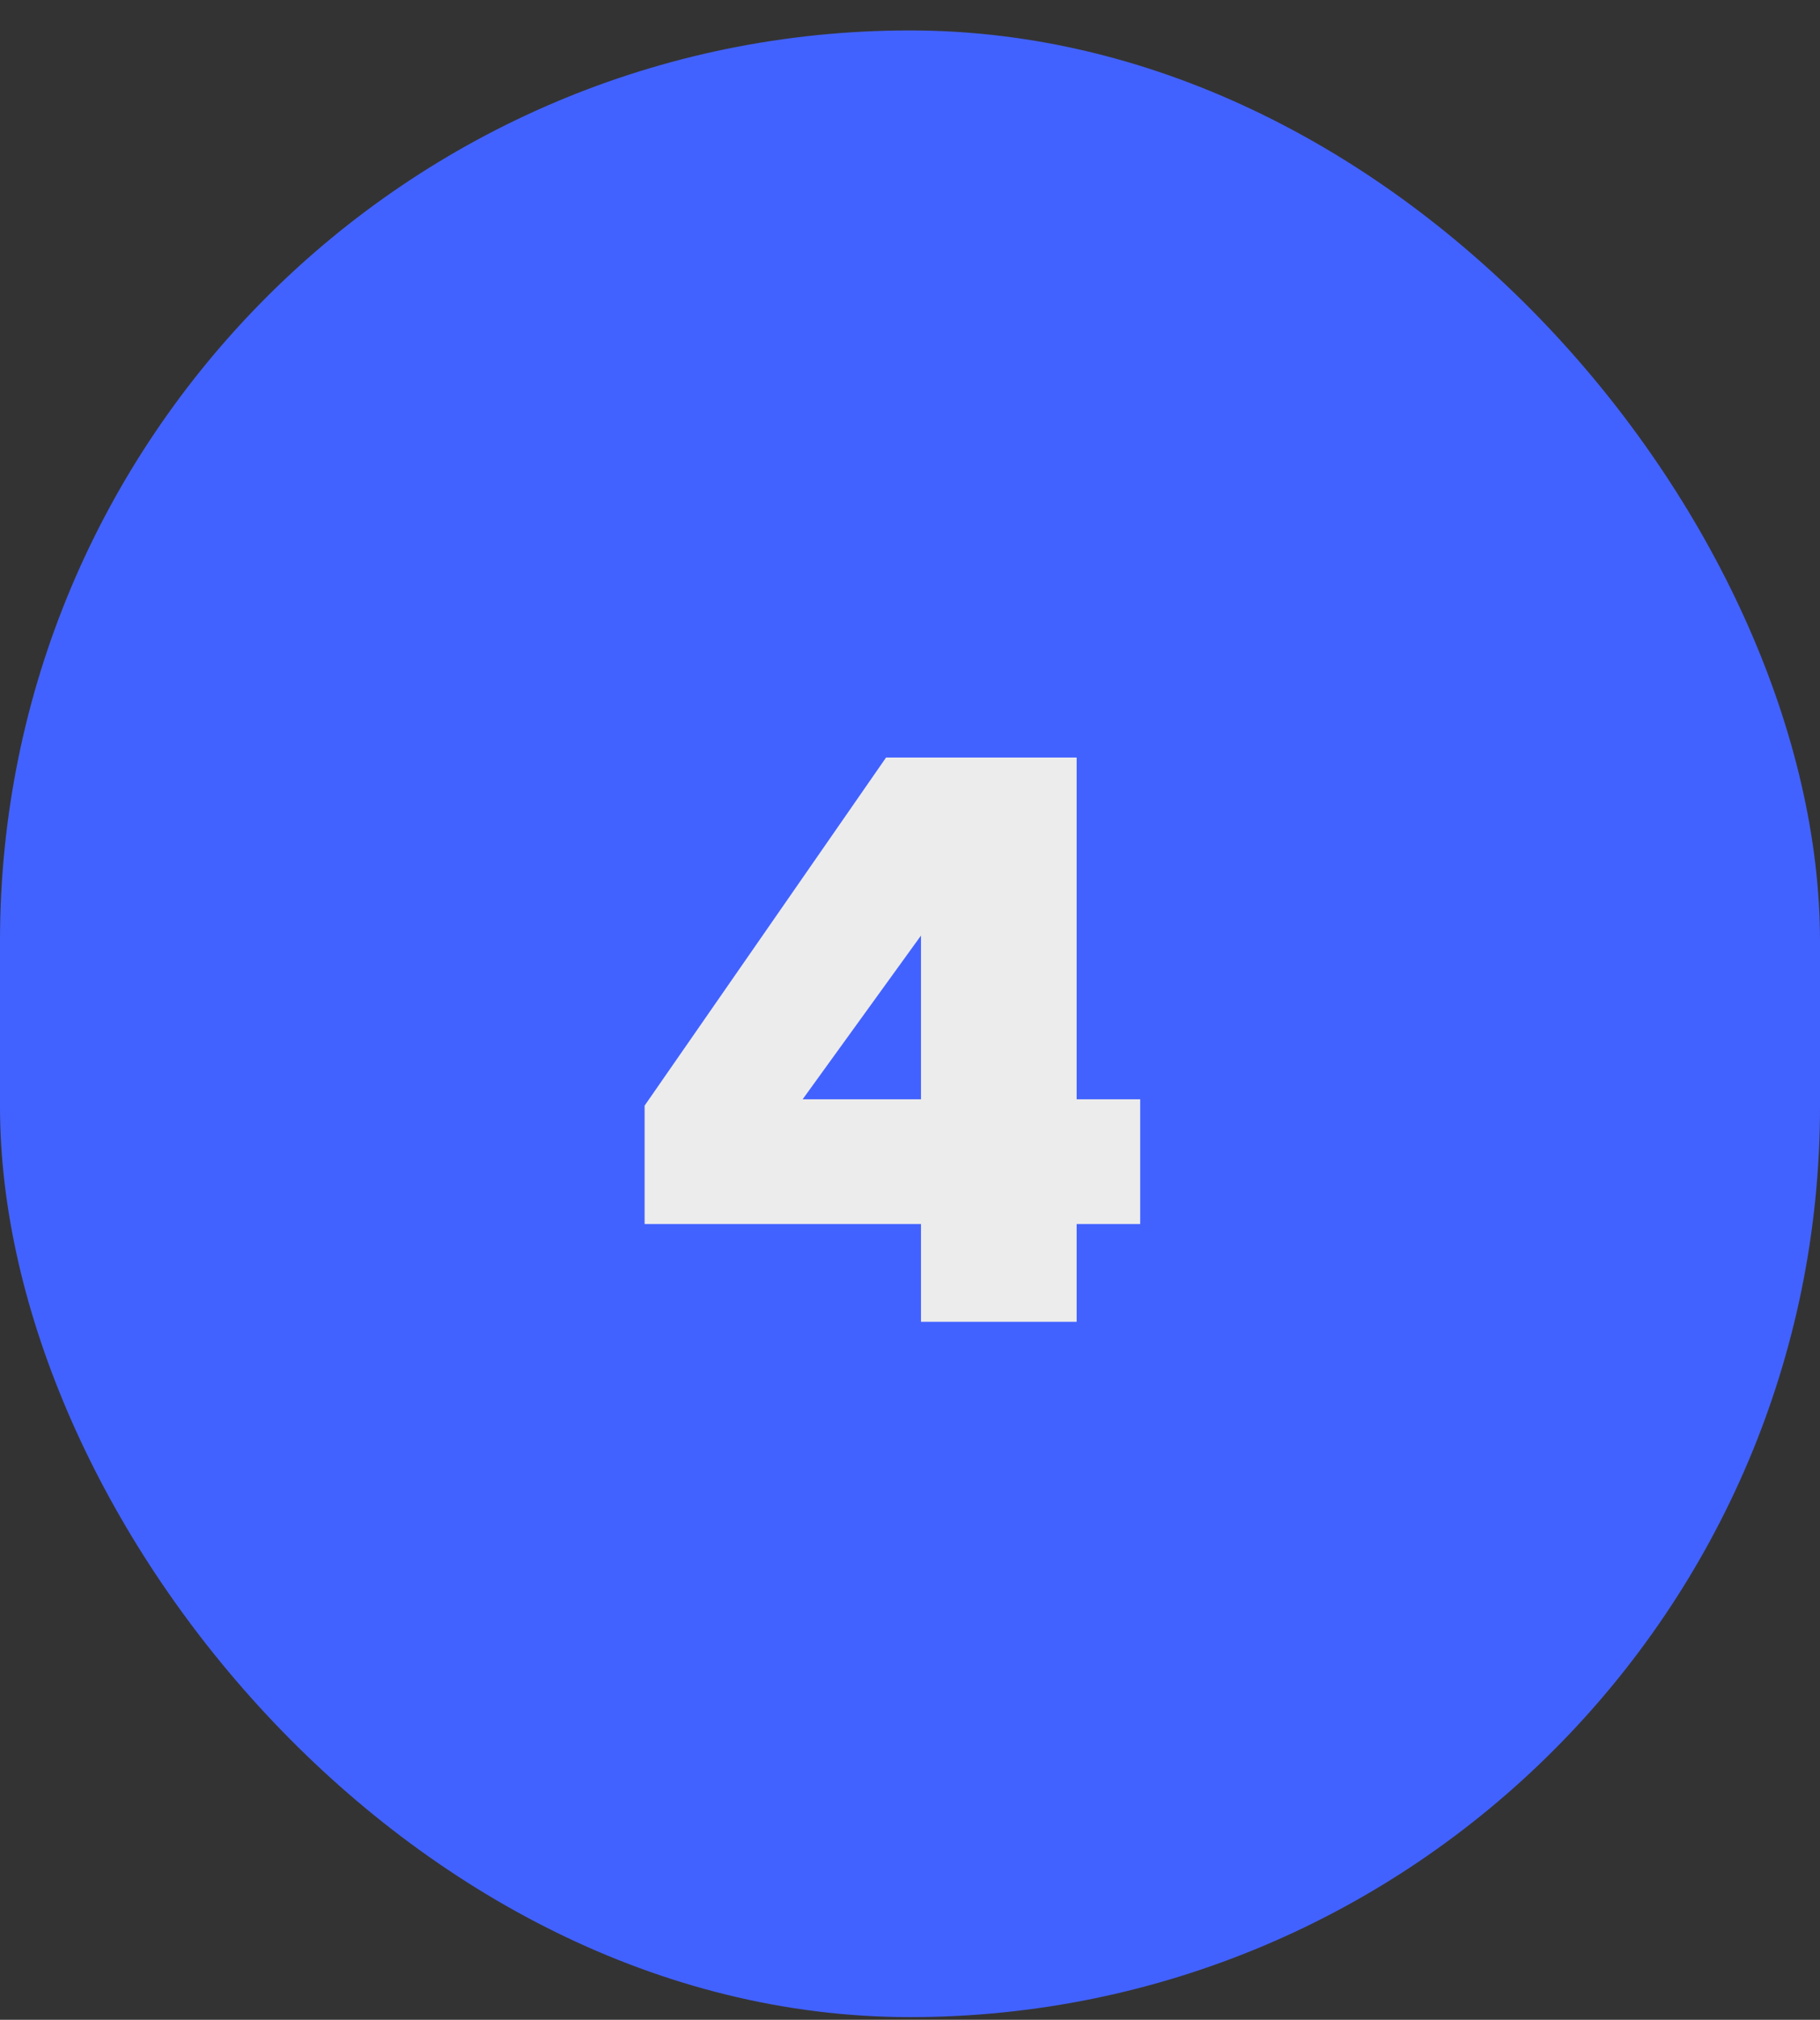 <svg width="55" height="61" viewBox="0 0 55 61" fill="none" xmlns="http://www.w3.org/2000/svg">
<rect x="0" y="0" width="55" height="61" fill="#333333" stroke="none"/>
<rect y="0.919" width="55" height="60" rx="27.5" fill="#4262FF"/>
<path d="M27.832 39.919V36.967H19.48V33.391L26.776 22.879H32.536V33.199H34.456V36.967H32.536V39.919H27.832ZM24.256 33.199H27.832V28.255L24.256 33.199Z" fill="#ECECEC"/>
</svg>
